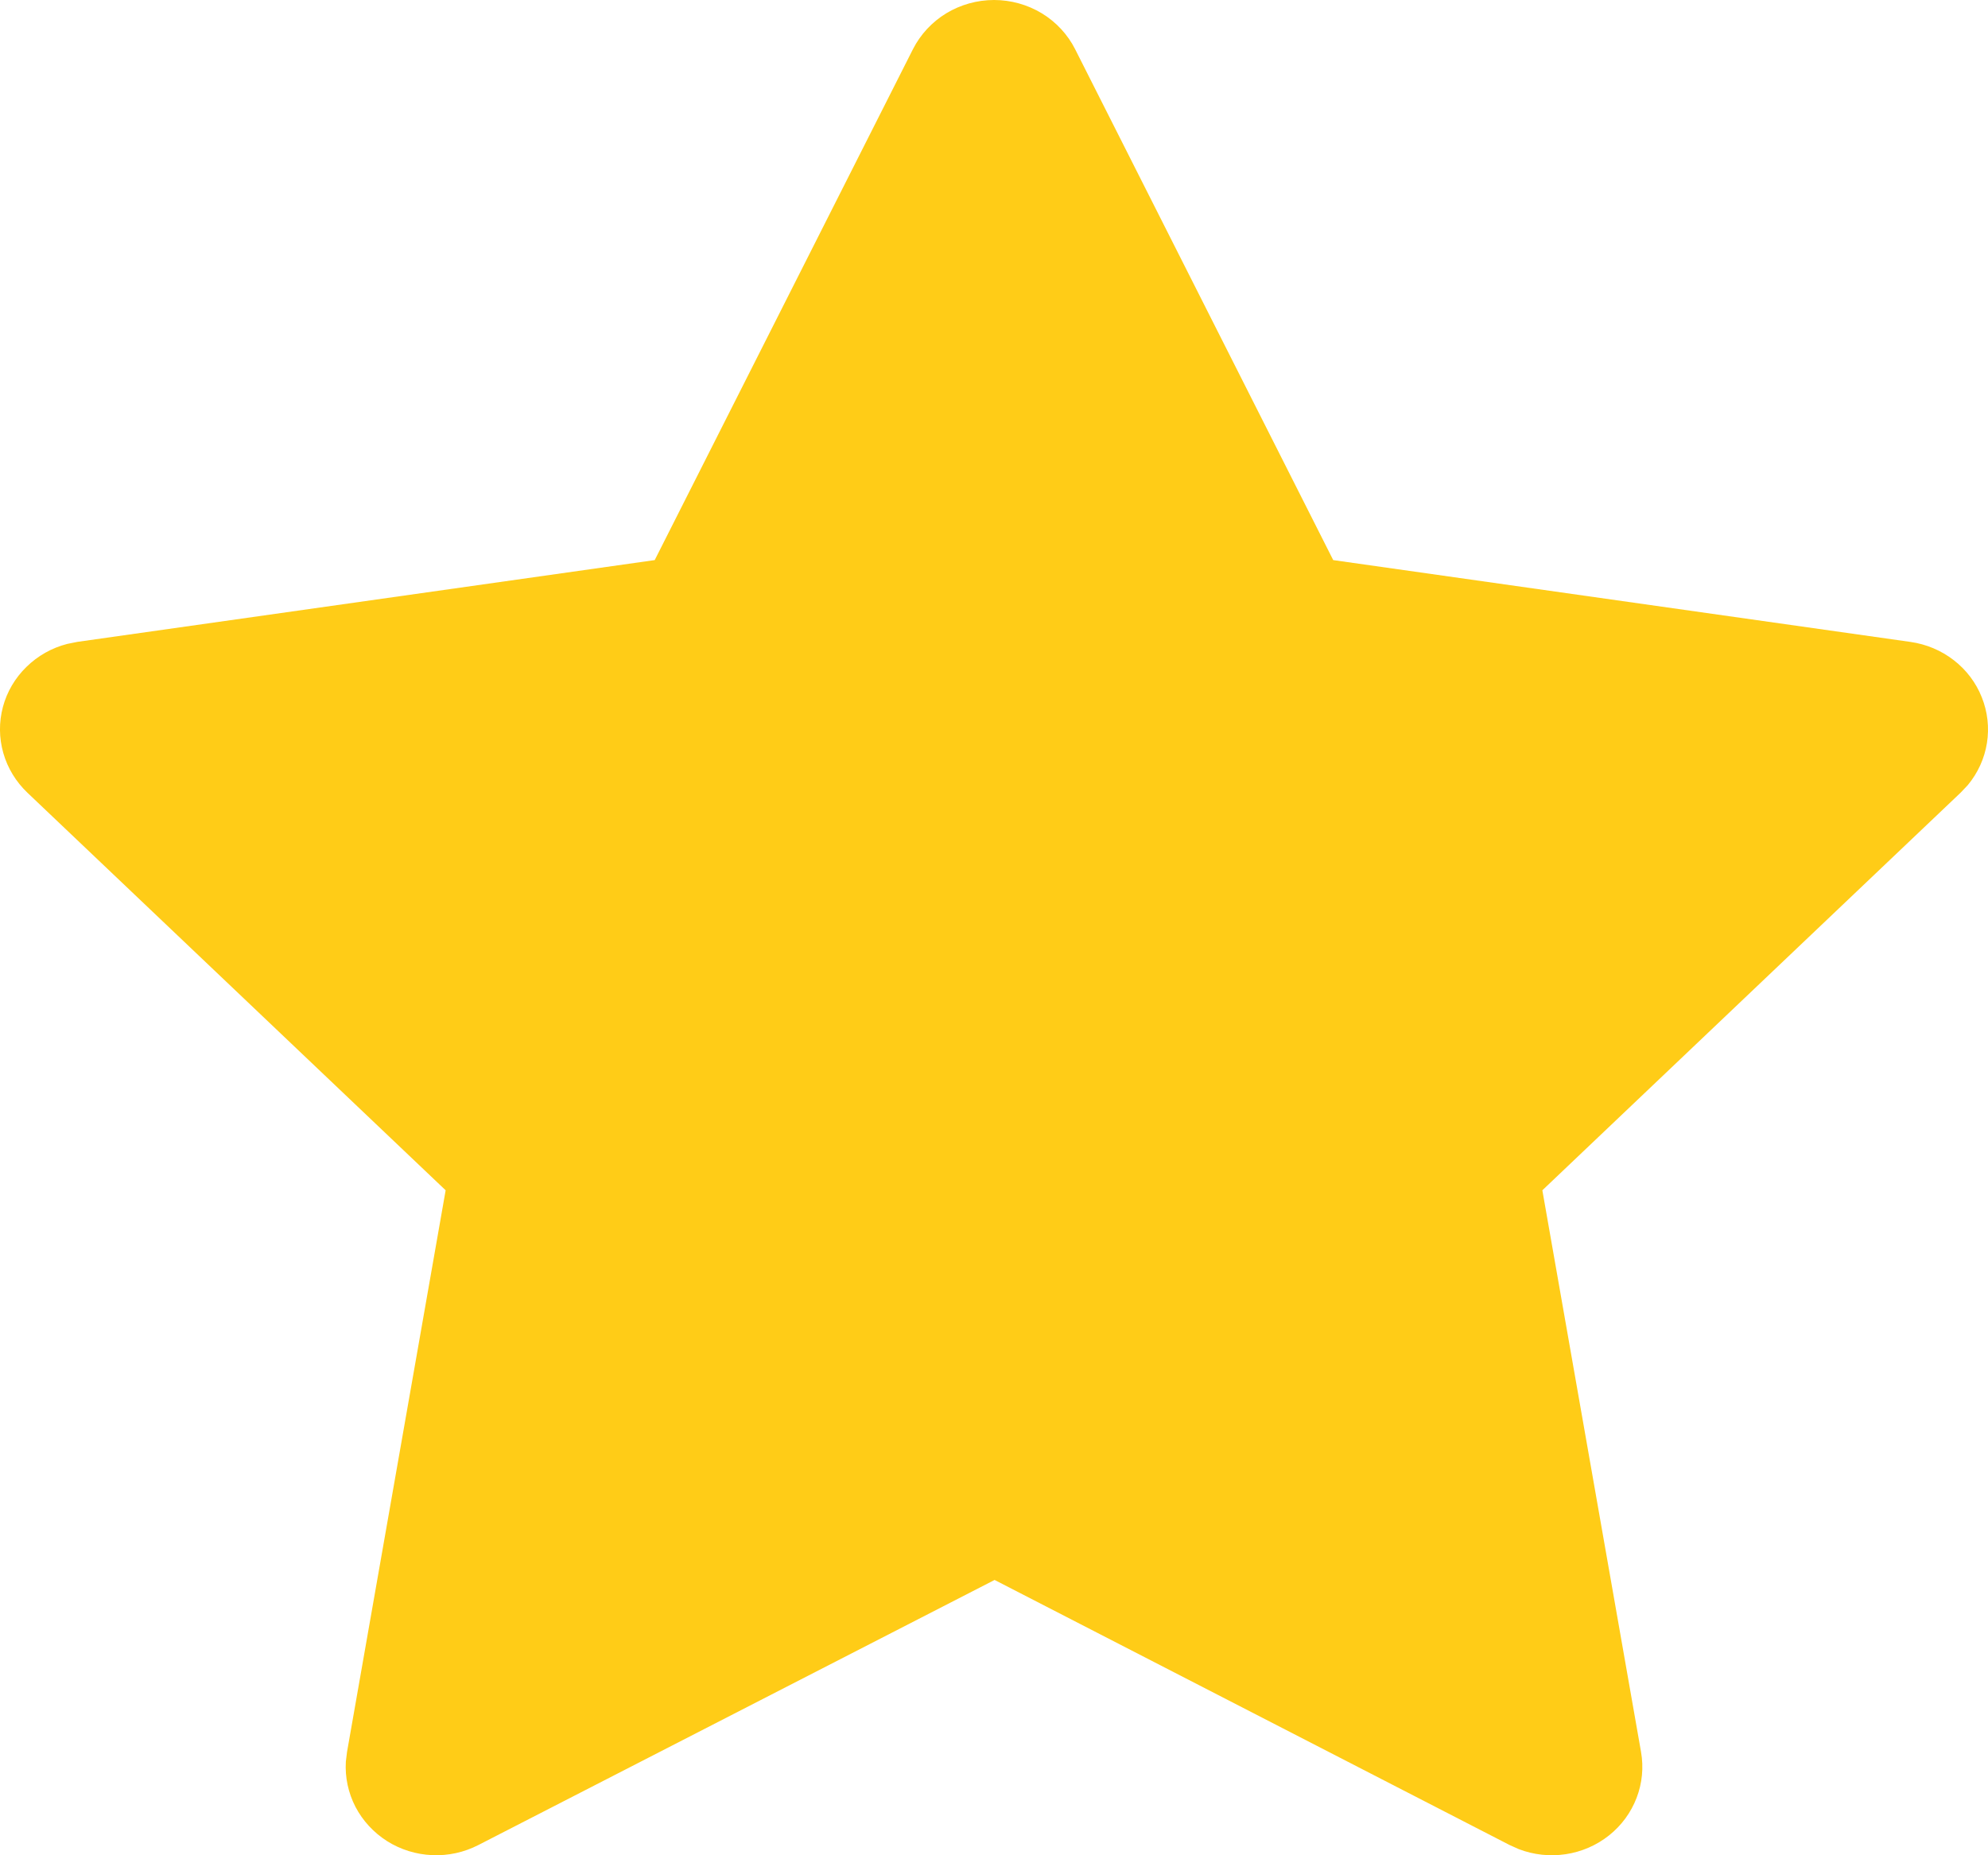 <svg width="30" height="28" viewBox="0 0 30 28" fill="none" xmlns="http://www.w3.org/2000/svg">
<path d="M9.88 8.453L1.169 9.687L1.015 9.718C0.781 9.778 0.569 9.898 0.398 10.066C0.227 10.233 0.105 10.441 0.044 10.669C-0.017 10.898 -0.015 11.138 0.05 11.365C0.115 11.593 0.241 11.799 0.414 11.964L6.725 17.964L5.237 26.44L5.219 26.587C5.205 26.823 5.255 27.058 5.364 27.269C5.474 27.48 5.639 27.658 5.842 27.787C6.045 27.915 6.28 27.988 6.522 27.998C6.764 28.009 7.004 27.956 7.218 27.846L15.009 23.845L22.782 27.846L22.918 27.907C23.144 27.994 23.389 28.02 23.628 27.984C23.867 27.948 24.093 27.85 24.28 27.701C24.468 27.552 24.612 27.356 24.697 27.134C24.782 26.913 24.805 26.673 24.764 26.44L23.275 17.964L29.588 11.962L29.695 11.849C29.847 11.666 29.947 11.447 29.984 11.214C30.021 10.981 29.994 10.742 29.906 10.523C29.819 10.303 29.673 10.11 29.484 9.964C29.295 9.817 29.069 9.722 28.83 9.688L20.119 8.453L16.225 0.744C16.113 0.521 15.938 0.333 15.722 0.201C15.505 0.07 15.255 0 15.001 0C14.746 0 14.496 0.07 14.279 0.201C14.063 0.333 13.889 0.521 13.776 0.744L9.88 8.453Z" fill="#FFCC17"/>
</svg>

